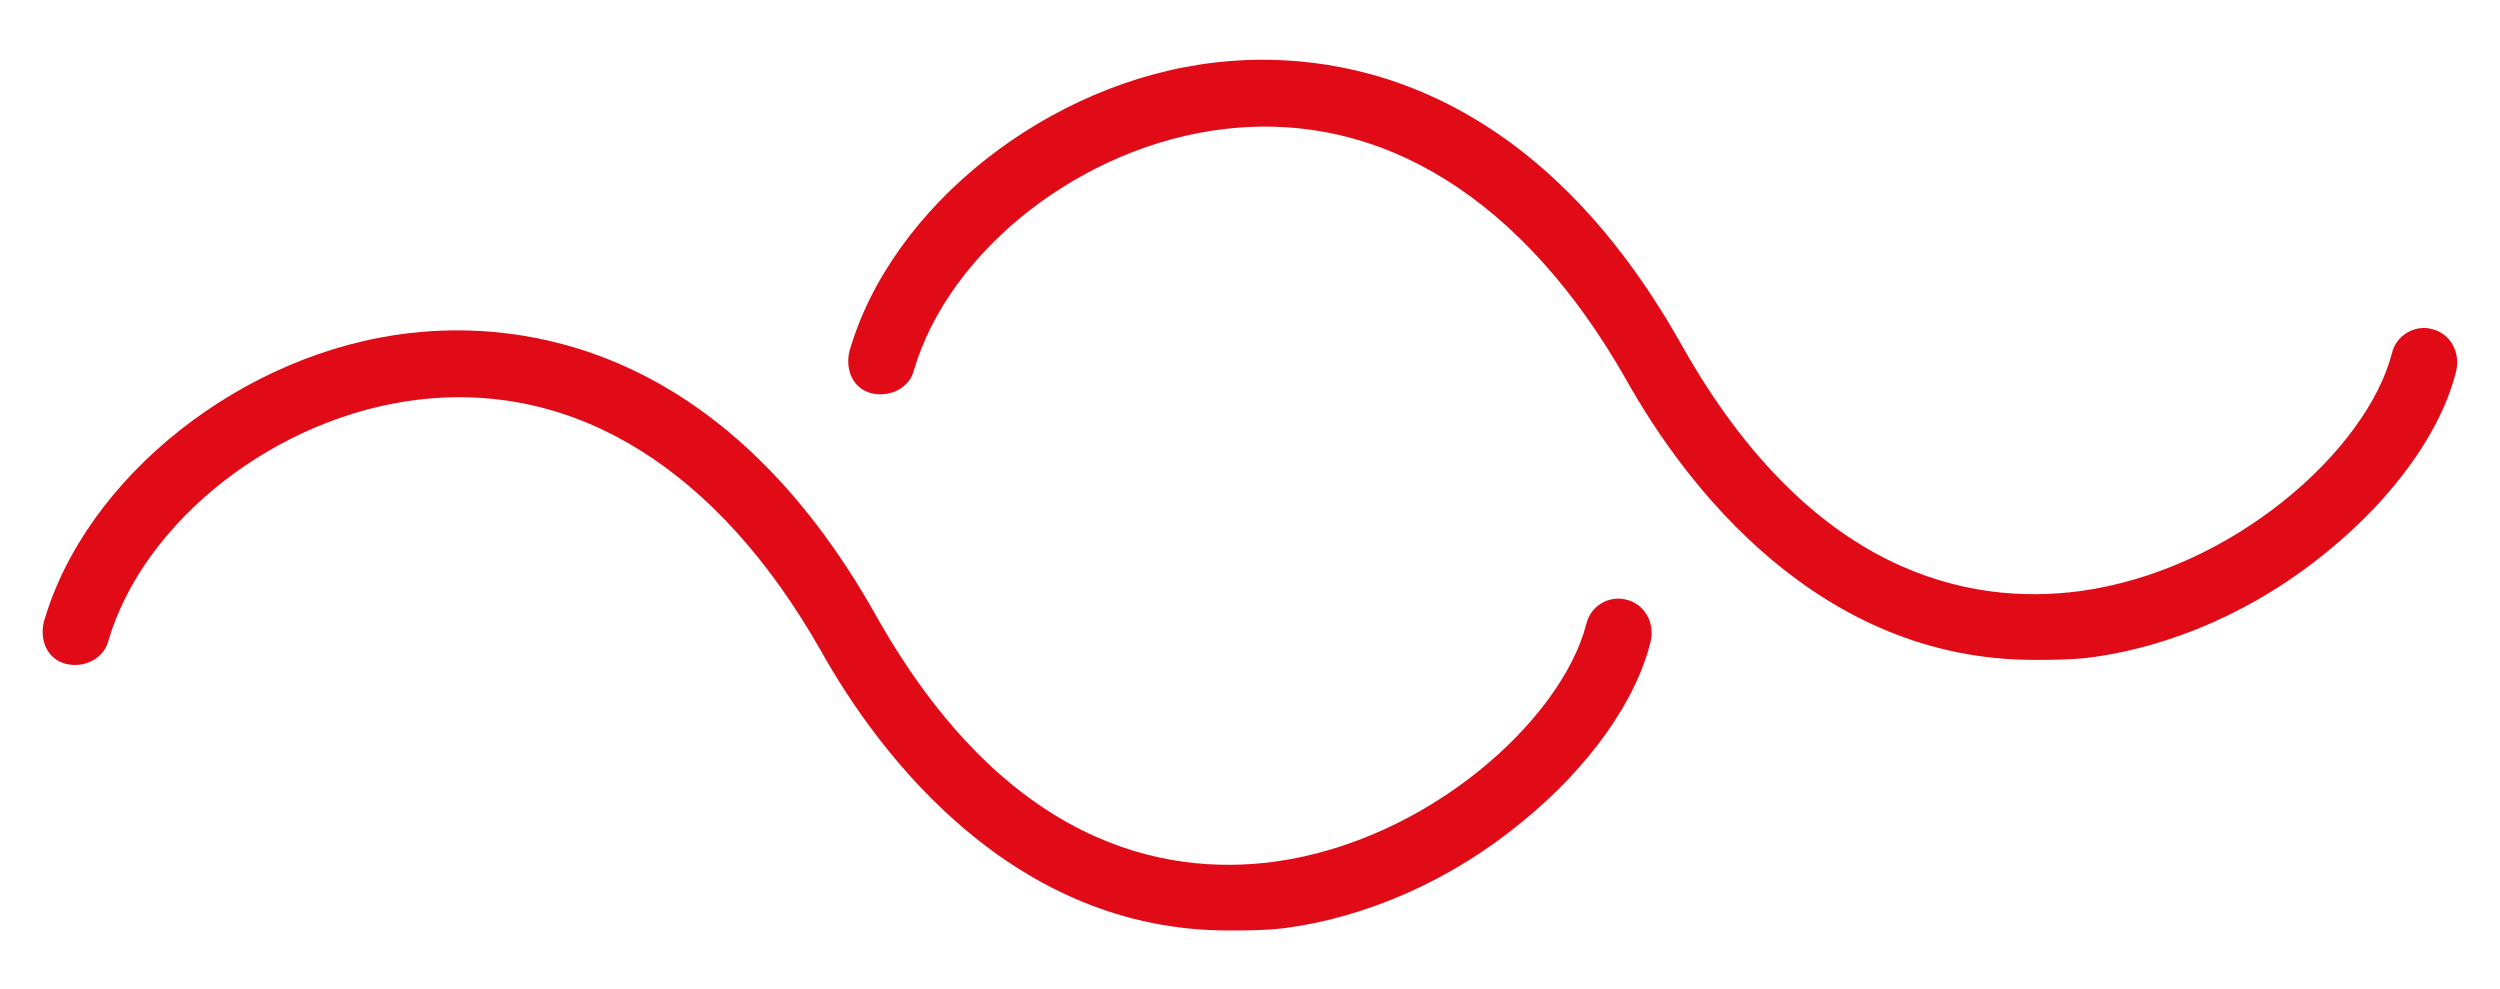<?xml version="1.0" encoding="utf-8"?>
<!-- Generator: Adobe Illustrator 24.0.3, SVG Export Plug-In . SVG Version: 6.00 Build 0)  -->
<svg version="1.1" id="Calque_1" xmlns="http://www.w3.org/2000/svg" xmlns:xlink="http://www.w3.org/1999/xlink" x="0px" y="0px"
	 viewBox="0 0 120.1 47.5" style="enable-background:new 0 0 120.1 47.5;" xml:space="preserve">
<style type="text/css">
	.st0{fill:#E10A17;}
</style>
<g>
	<path class="st0" d="M97.7,31.7c-10.3,0-16.7-8.3-19.6-13.5c-4.9-8.6-11.7-12.9-19.3-12C52,7,45.6,12,43.9,17.8
		c-0.2,0.8-1.1,1.3-2,1.1s-1.3-1.1-1.1-2c2-7,9.6-13,17.6-13.9c5.2-0.6,15,0.4,22.4,13.6c6.2,11,13.8,12.5,19.1,11.8
		c7.4-1,13.8-6.8,15-11.4c0.2-0.9,1.1-1.4,1.9-1.2c0.9,0.2,1.4,1.1,1.2,2c-0.7,2.9-3,6.1-6.2,8.7c-3.4,2.8-7.5,4.6-11.5,5.1
		C99.4,31.7,98.5,31.7,97.7,31.7"/>
</g>
<g>
	<path class="st0" d="M59,44.7c-10.3,0-16.7-8.3-19.6-13.5c-4.9-8.6-11.7-12.9-19.3-12C13.3,20,6.9,25,5.2,30.8
		c-0.2,0.8-1.1,1.3-2,1.1s-1.3-1.1-1.1-2c2-7,9.6-13,17.6-13.9c5.2-0.6,15,0.4,22.4,13.6c6.2,11,13.8,12.5,19.1,11.8
		c7.4-1,13.8-6.8,15-11.4c0.2-0.9,1.1-1.4,1.9-1.2c0.9,0.2,1.4,1.1,1.2,2c-0.7,2.9-3,6.1-6.2,8.7c-3.4,2.8-7.5,4.6-11.5,5.1
		C60.7,44.7,59.8,44.7,59,44.7"/>
</g>
</svg>
